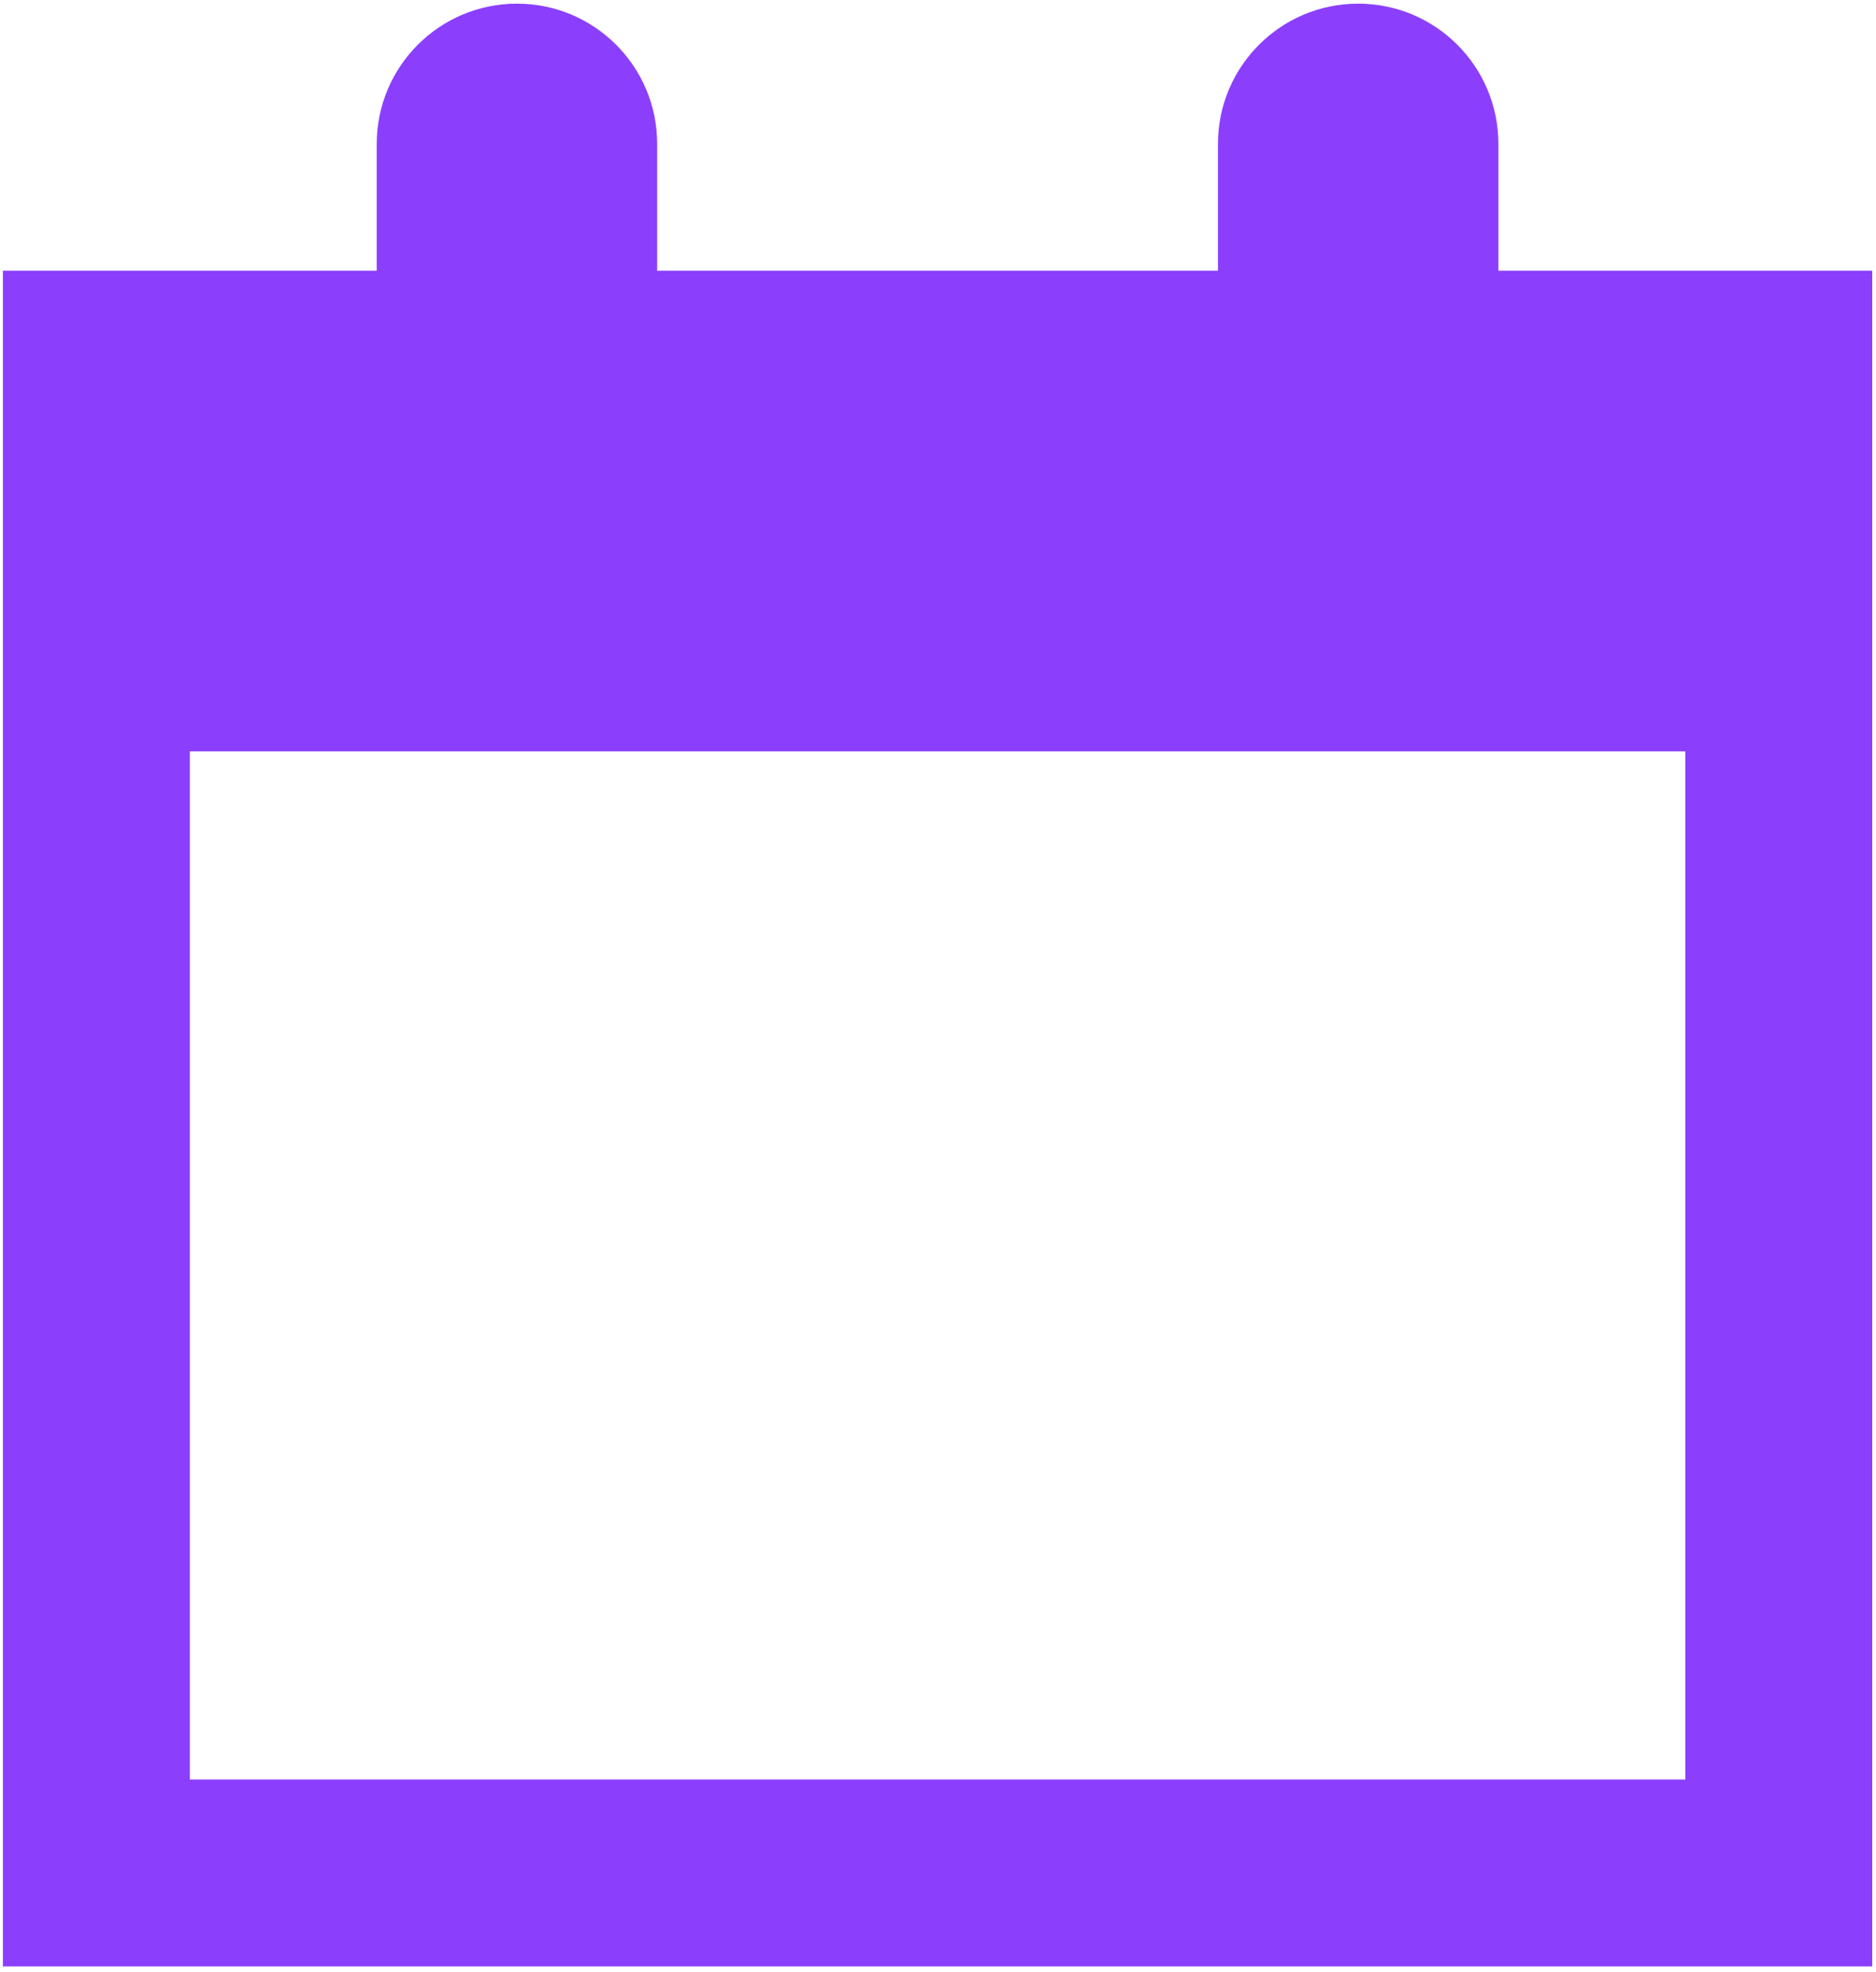 <?xml version="1.0" encoding="UTF-8"?> <svg xmlns="http://www.w3.org/2000/svg" width="292" height="307" viewBox="0 0 292 307" fill="none"> <path fill-rule="evenodd" clip-rule="evenodd" d="M58.642 22.392V42.136H0.448V306.085H291.415V42.136H233.222V22.392C233.222 10.34 223.452 0.569 211.399 0.569C199.347 0.569 189.577 10.34 189.577 22.392V42.136H102.287V22.392C102.287 10.34 92.516 0.569 80.464 0.569C68.412 0.569 58.642 10.34 58.642 22.392ZM29.545 276.988V116.956H262.319V276.988H29.545Z" fill="#8B3FFD"></path> </svg> 